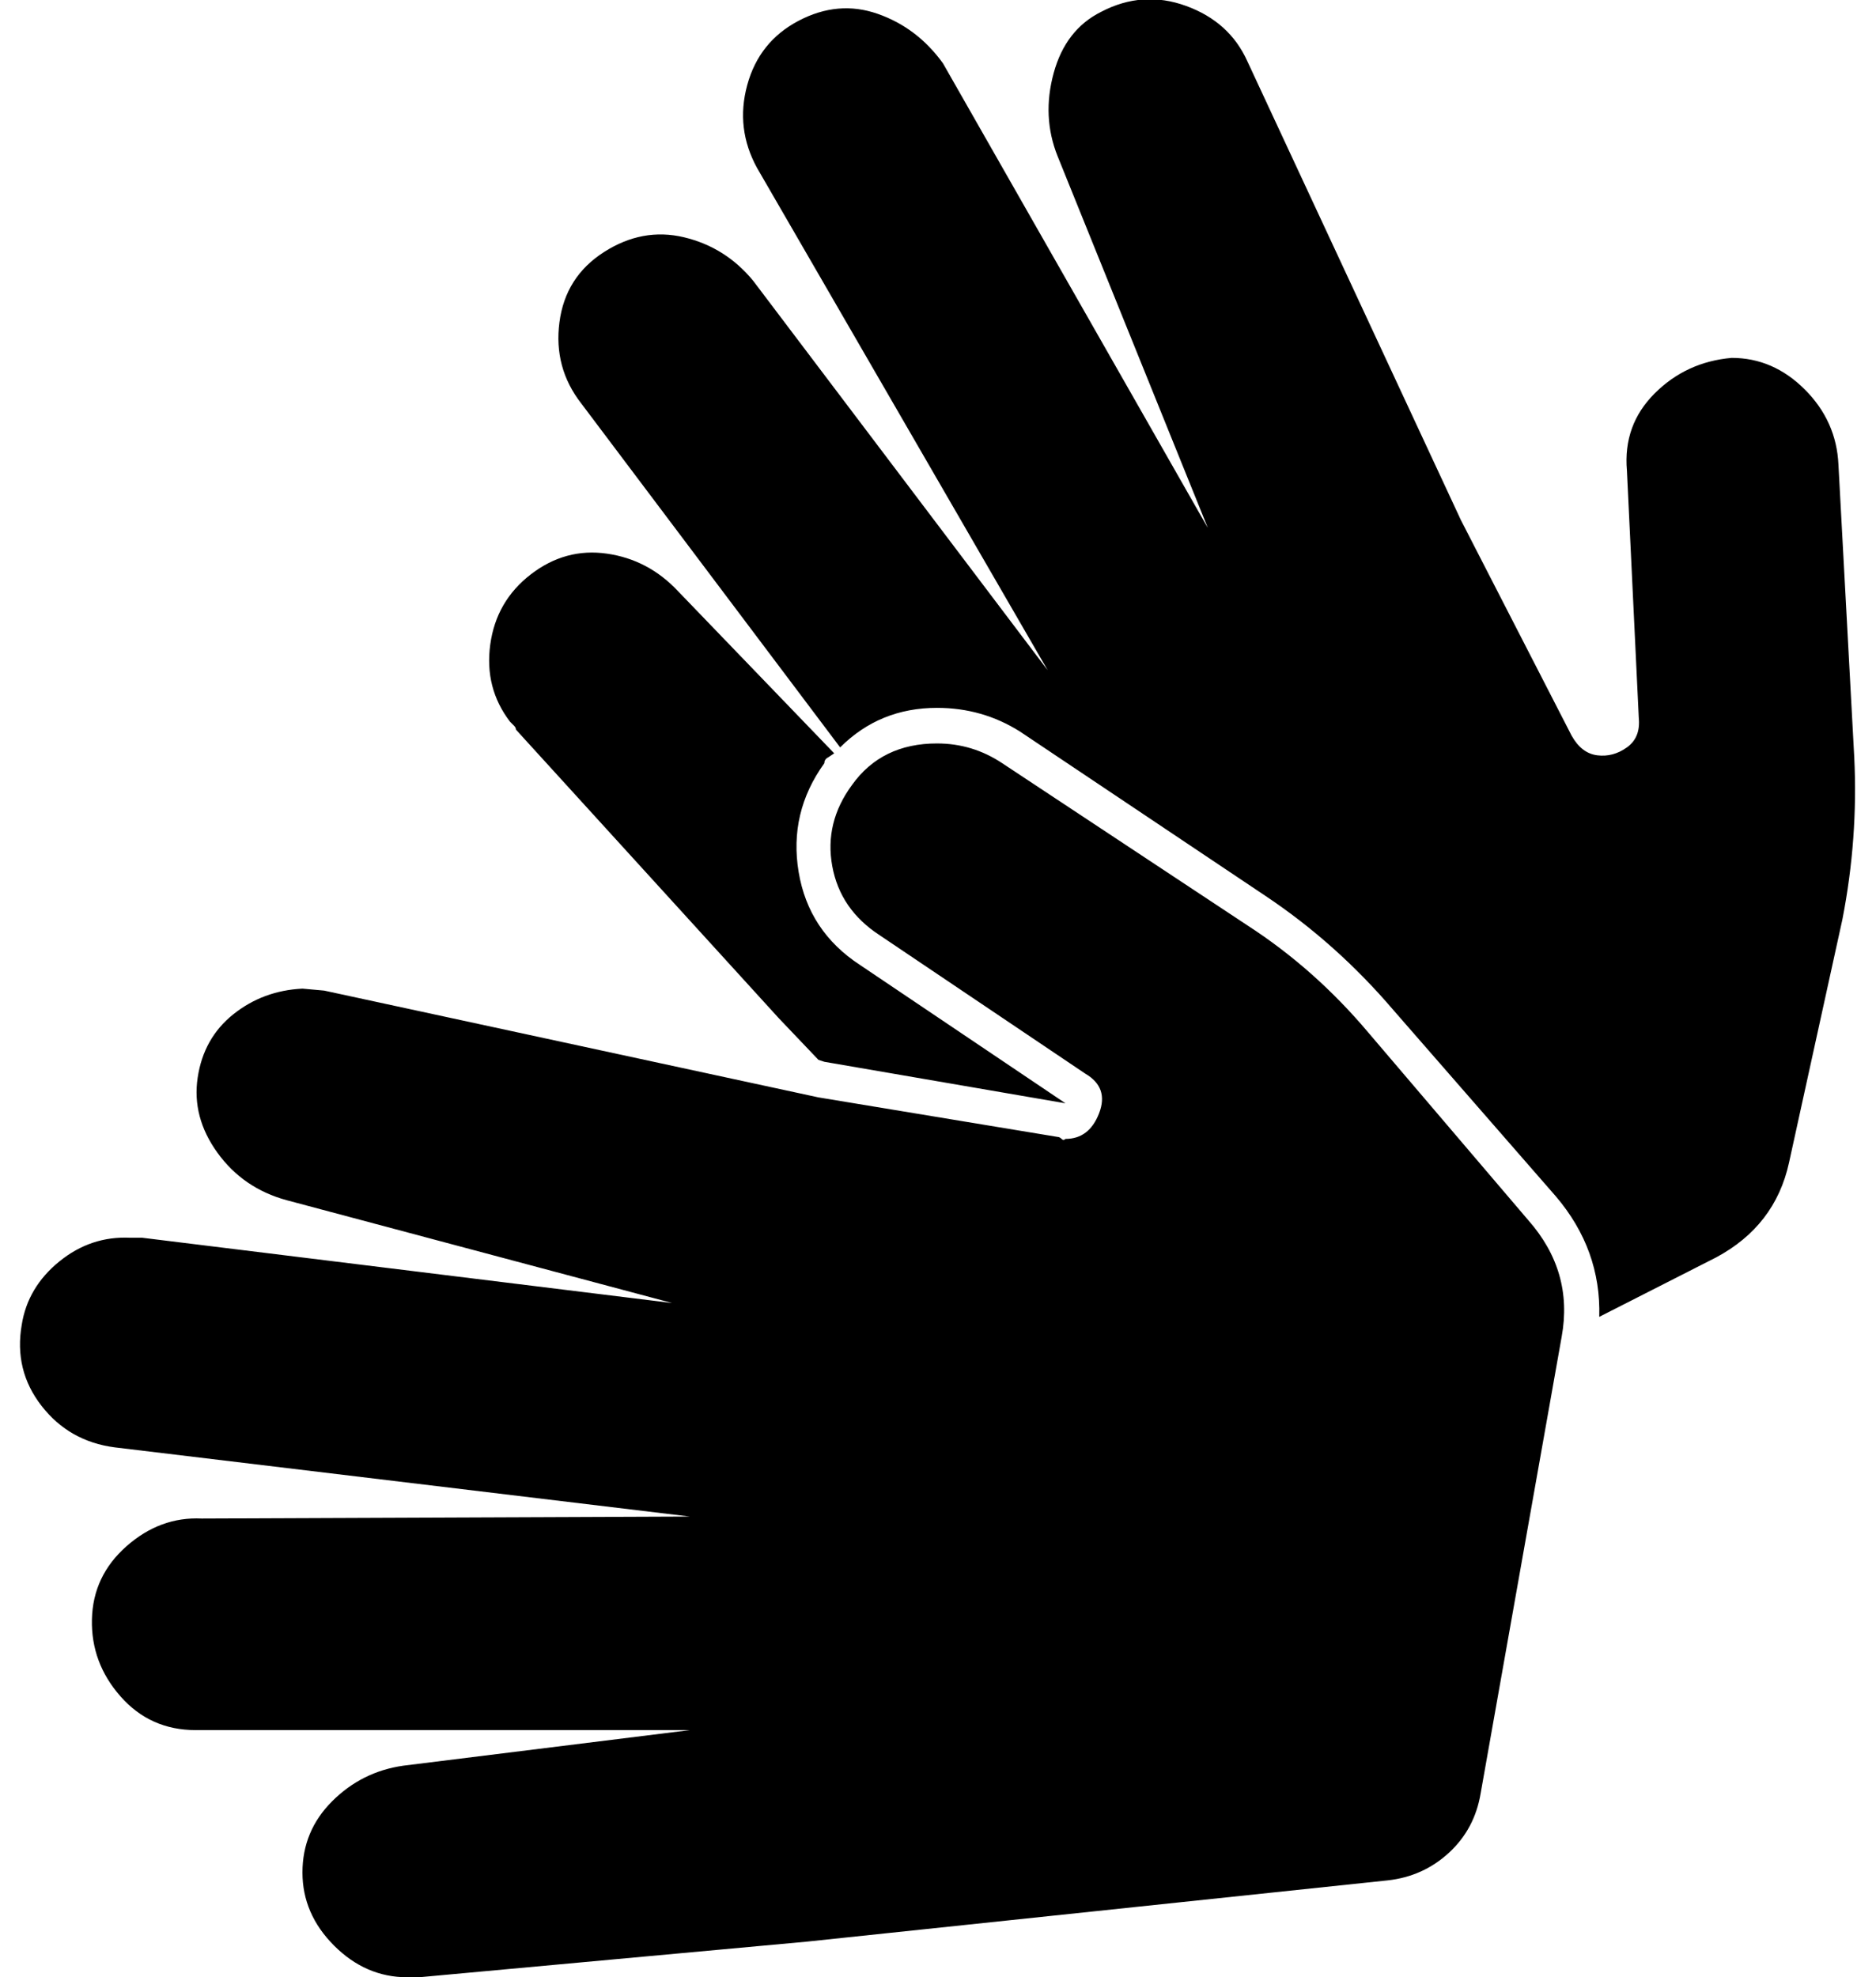 <?xml version="1.0" standalone="no"?>
<!DOCTYPE svg PUBLIC "-//W3C//DTD SVG 1.1//EN" "http://www.w3.org/Graphics/SVG/1.1/DTD/svg11.dtd" >
<svg xmlns="http://www.w3.org/2000/svg" xmlns:xlink="http://www.w3.org/1999/xlink" version="1.1" viewBox="-10 0 949 1000">
   <path fill="currentColor"
d="M464 376q18 0 33 10l124 82q34 22 61 54l81 95q23 26 17 59l-41 231q-3 18 -16 30t-31 14l-294 31l-196 18h-6q-21 0 -37 -16t-16 -37t15 -36t36 -18l145 -18h-250q-23 0 -38 -17t-14.5 -39t17.5 -37t38 -14l247 -1l-291 -35q-23 -3 -37 -21t-10 -41q3 -19 19 -32t36 -12
h6l268 33l-195 -52q-22 -6 -35 -24t-10 -38t18 -32t35 -13l11 1l250 54l121 20q1 0 2 1t2 0q12 0 17 -13t-7 -20l-104 -70q-20 -13 -24 -35t10 -41q15 -21 43 -21zM425 488l104 70l-122 -21l-3 -1l-20 -21l-133 -146q0 -1 -1 -2l-2 -2q-13 -17 -10 -39t20.5 -35.5
t38.5 -10.5t36 19l79 82l-3 2q-2 1 -2 3q-18 25 -13 55t31 47zM920 235l8 148q2 41 -6 82l-27 123q-7 32 -37 48l-59 30q1 -34 -22 -61l-82 -94q-29 -34 -65 -58l-124 -83q-19 -12 -42 -12q-29 0 -49 20l-131 -174q-14 -18 -11 -41t22.5 -35.5t40.5 -7.5t35 22l149 197
l-147 -254q-11 -20 -5 -42t26 -32.5t40 -3.5t33 25l134 235l-76 -188q-8 -20 -2 -42t24 -31q21 -11 43 -3t31 28l108 232l56 109q5 9 13 10t15 -4t6 -15l-6 -125q-2 -23 14 -39t39 -18q21 0 37 16t17 38z" />
</svg>

